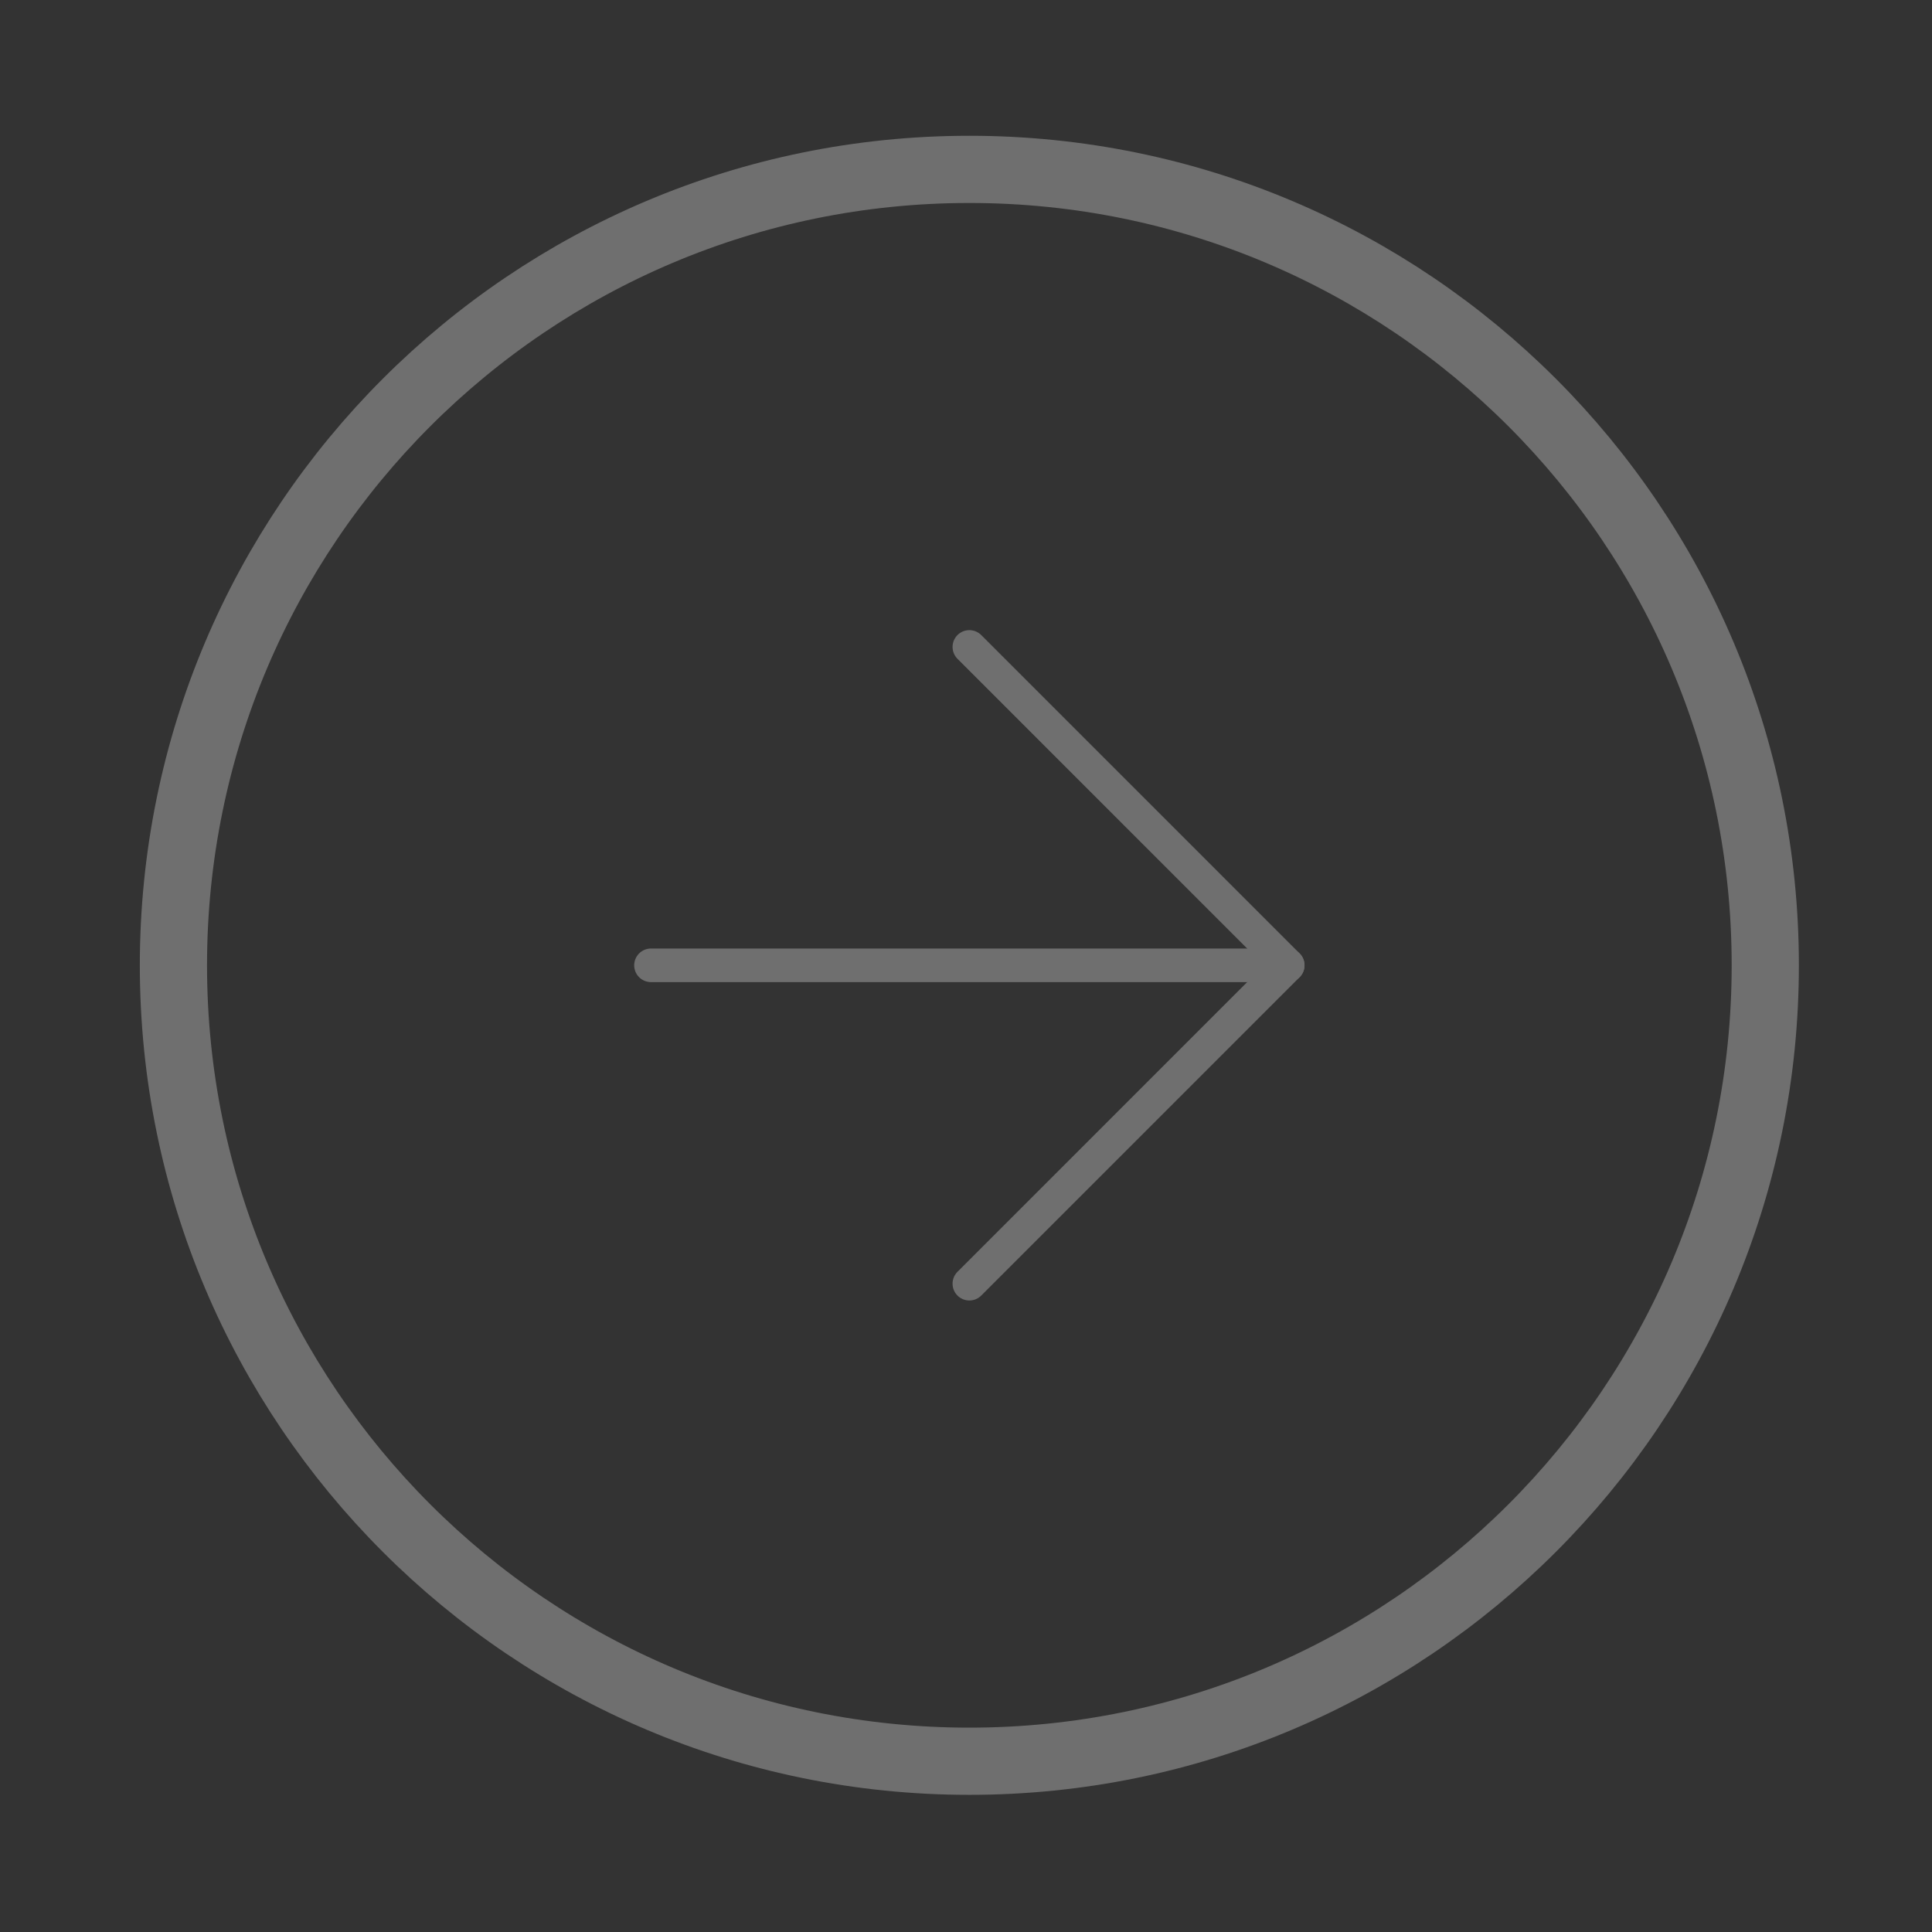 <svg width="115" height="115" viewBox="0 0 115 115" fill="none" xmlns="http://www.w3.org/2000/svg">
<rect x="0" y="0" width="115" height="115" fill="#333333" stroke="none"/>
<g opacity="0.3">
<path d="M105.076 57.459C105.076 31.294 83.865 10.082 57.7 10.082C31.534 10.082 10.323 31.294 10.323 57.459C10.323 83.624 31.534 104.836 57.7 104.836C83.865 104.836 105.076 83.624 105.076 57.459Z" stroke="#FCFCFC" stroke-width="4" stroke-linecap="round" stroke-linejoin="round"/>
<path d="M57.7 76.41L76.65 57.459L57.7 38.508" stroke="#FCFCFC" stroke-width="2" stroke-linecap="round" stroke-linejoin="round"/>
<path d="M38.749 57.459L76.65 57.459" stroke="#FCFCFC" stroke-width="2" stroke-linecap="round" stroke-linejoin="round"/>
</g>
</svg>
